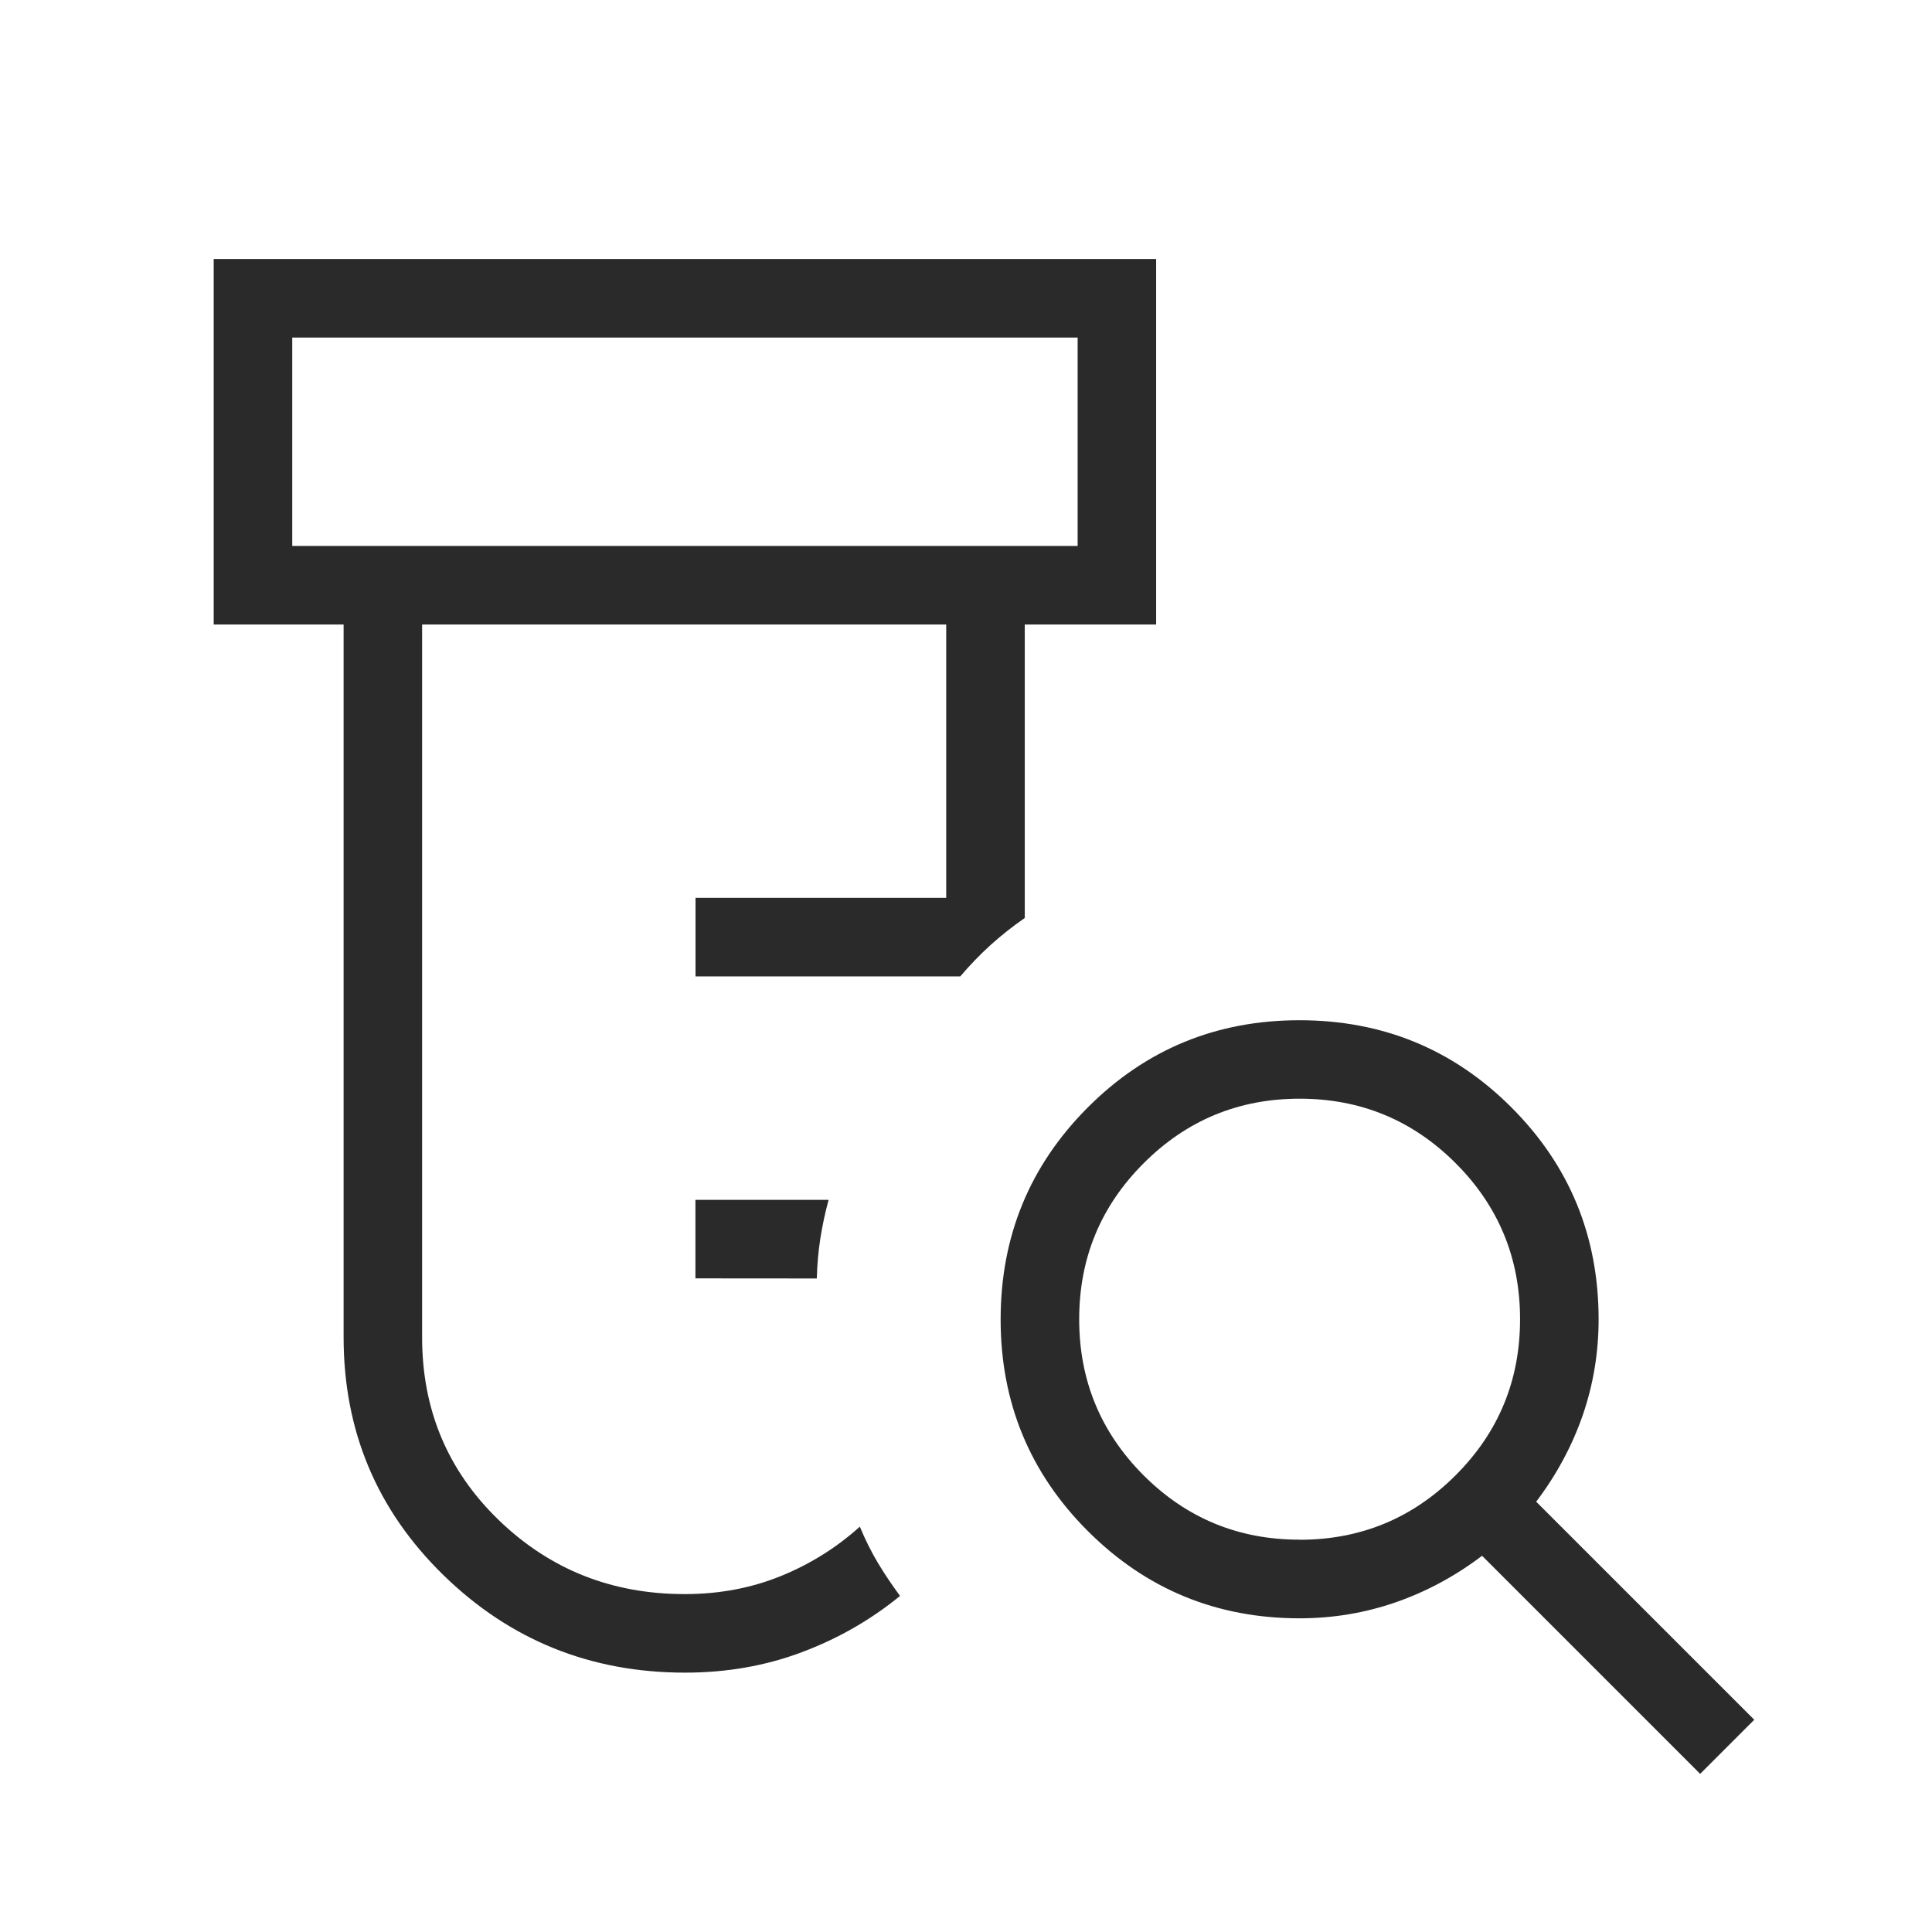 <svg xmlns="http://www.w3.org/2000/svg" fill="none" viewBox="0 0 41 41" height="41" width="41">
<path fill="#2A2A2A" d="M14.758 27.129V25.463H17.584C17.509 25.741 17.451 26.013 17.409 26.281C17.367 26.548 17.342 26.831 17.334 27.131L14.758 27.129ZM14.537 35.496C12.534 35.496 10.825 34.807 9.412 33.428C7.998 32.049 7.292 30.366 7.292 28.379V13.253H4.535V5.496H24.535V13.253H21.747V19.481C21.486 19.662 21.243 19.854 21.018 20.058C20.794 20.261 20.581 20.482 20.378 20.721H14.76V19.054H20.08V13.253H8.958V28.381C8.958 29.919 9.501 31.212 10.585 32.259C11.67 33.307 12.986 33.831 14.535 33.829C15.262 33.829 15.939 33.702 16.567 33.448C17.194 33.193 17.753 32.843 18.247 32.398C18.362 32.675 18.49 32.931 18.628 33.163C18.767 33.395 18.925 33.63 19.1 33.868C18.478 34.377 17.782 34.775 17.014 35.063C16.245 35.352 15.418 35.496 14.535 35.496M6.202 11.586H22.869V7.163H6.202V11.586ZM27.58 32.676C28.876 32.676 29.98 32.219 30.892 31.306C31.803 30.395 32.258 29.292 32.258 27.996C32.258 26.701 31.803 25.597 30.892 24.686C29.98 23.773 28.876 23.316 27.58 23.316C26.286 23.316 25.182 23.773 24.27 24.686C23.358 25.597 22.902 26.701 22.902 27.996C22.902 29.292 23.357 30.395 24.268 31.308C25.18 32.22 26.284 32.675 27.58 32.674M36.08 37.644L31.452 33.016C30.884 33.447 30.273 33.776 29.62 34.003C28.968 34.229 28.288 34.343 27.58 34.343C25.818 34.343 24.32 33.725 23.085 32.491C21.851 31.257 21.234 29.758 21.235 27.996C21.236 26.234 21.853 24.735 23.085 23.501C24.317 22.267 25.816 21.65 27.58 21.651C29.345 21.652 30.843 22.269 32.075 23.501C33.307 24.733 33.924 26.232 33.925 27.996C33.925 28.704 33.812 29.384 33.587 30.036C33.36 30.689 33.031 31.3 32.6 31.868L37.228 36.496L36.08 37.644Z"></path>
</svg>
